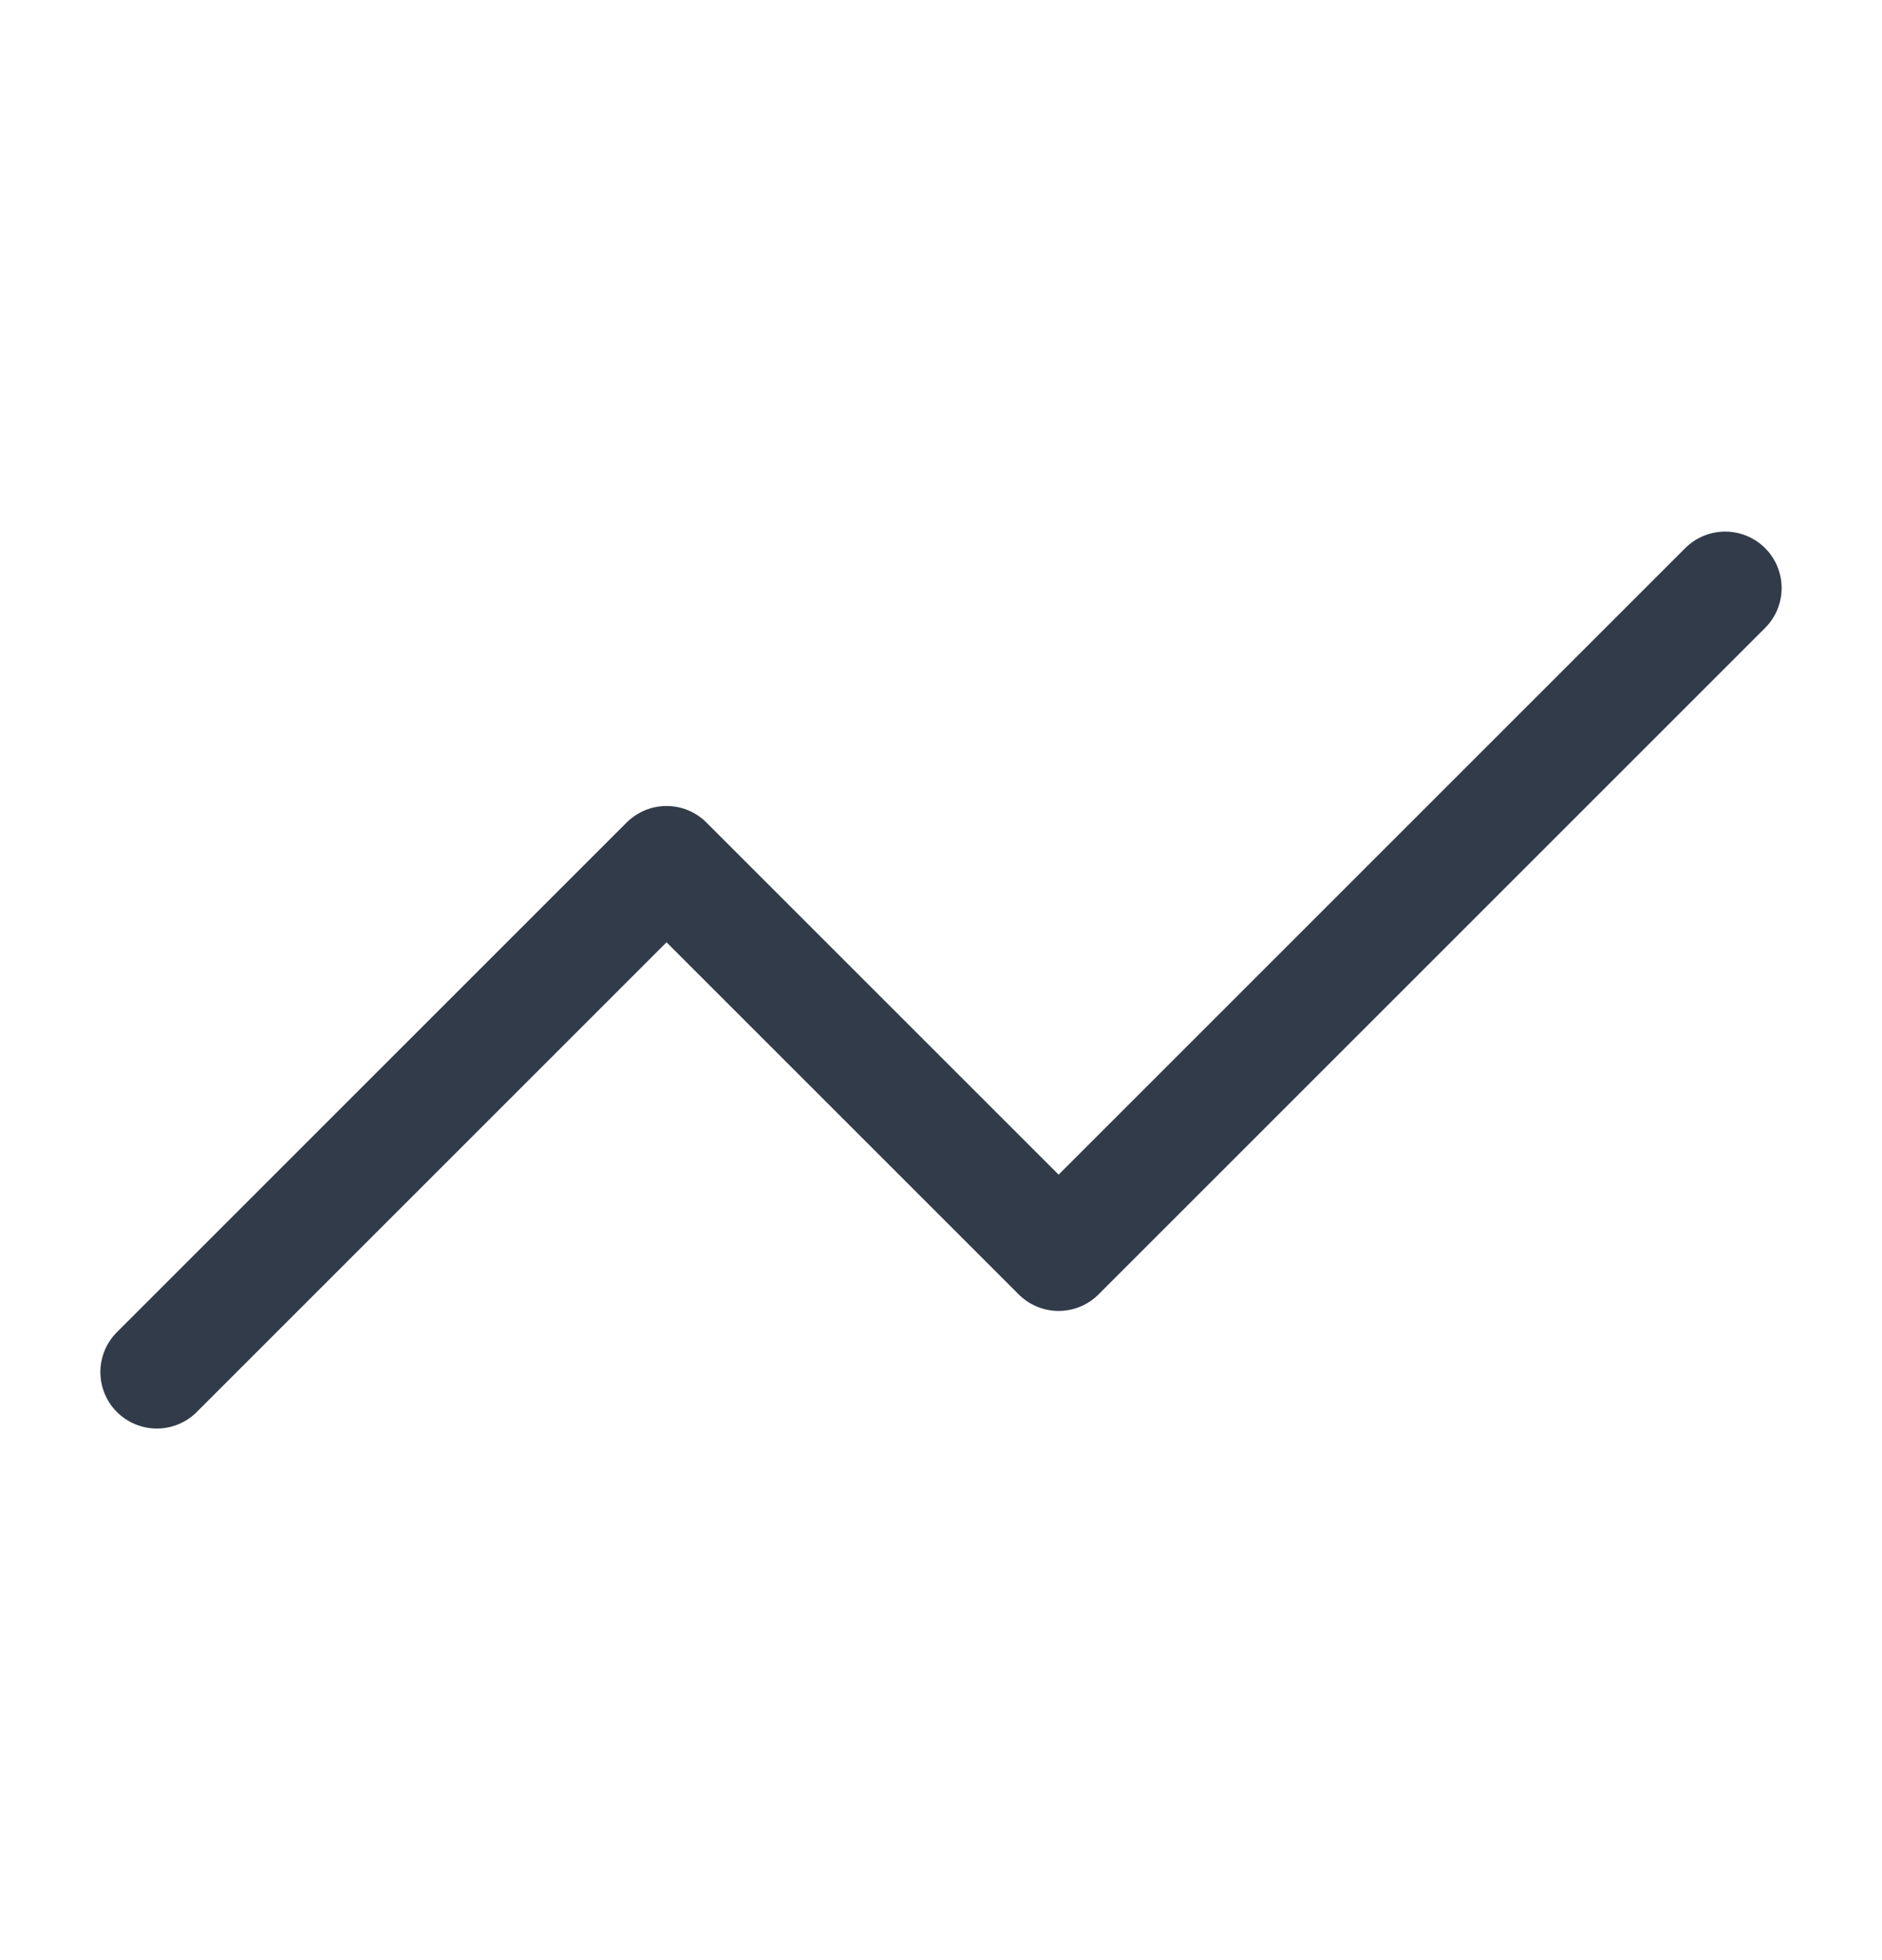 <svg width="24" height="25" viewBox="0 0 24 25" fill="none" xmlns="http://www.w3.org/2000/svg">
<path d="M22 7.5L13.5 16L8.5 11L2 17.5" stroke="#323B49" stroke-width="1.44" stroke-linecap="round" stroke-linejoin="round"/>
</svg>
